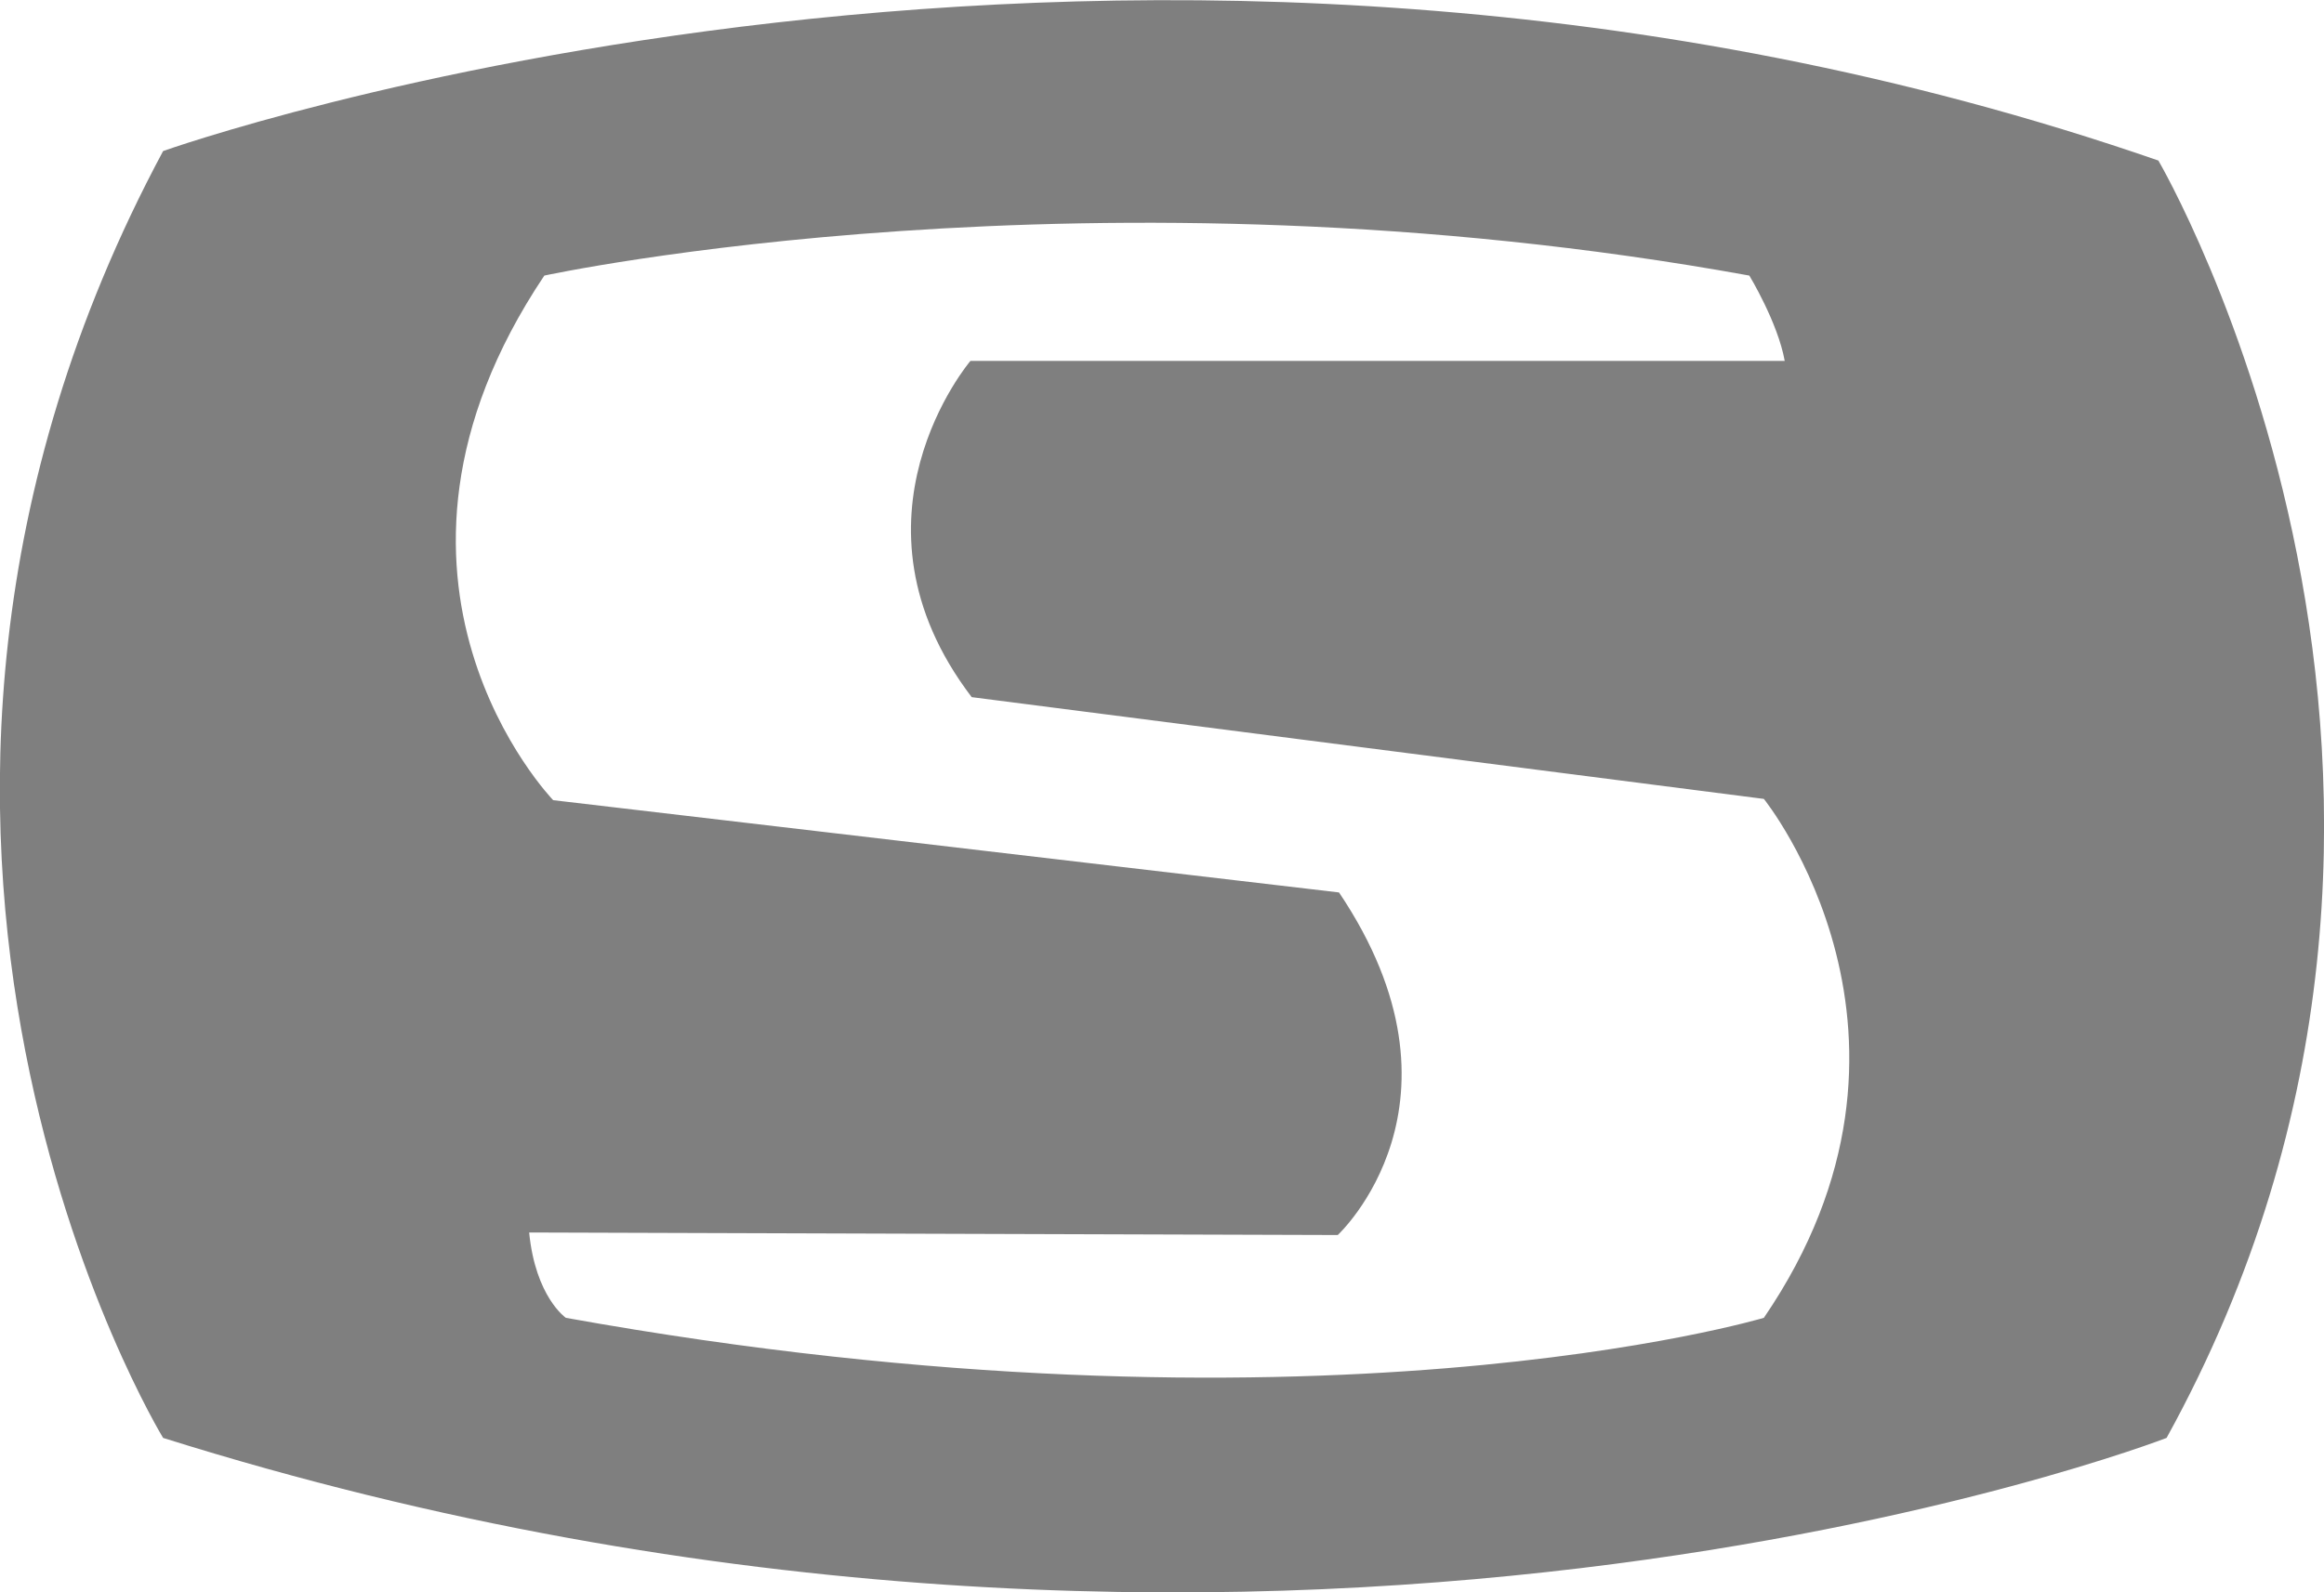 <?xml version="1.0" encoding="utf-8"?>
<!-- Generator: Adobe Illustrator 27.6.1, SVG Export Plug-In . SVG Version: 6.00 Build 0)  -->
<svg version="1.1" id="Ebene_1" xmlns="http://www.w3.org/2000/svg" xmlns:xlink="http://www.w3.org/1999/xlink" x="0px" y="0px"
	 viewBox="0 0 367.6 251.9" style="enable-background:new 0 0 367.6 251.9;" xml:space="preserve">
<style type="text/css">
	.st0{fill:#7F7F7F;}
</style>
<path class="st0" d="M341.4,25.4C179.1-30.8,25.8,23.9,25.8,23.9c-58.1,108.4,0,203.6,0,203.6c175,55,316.9,0,316.9,0
	C399.5,124.5,341.4,25.4,341.4,25.4z M279,208.5c0,0-71.2,21.3-189.5,0c0,0-4.8-3.3-5.8-13.5l127.9,0.4c0,0,22.6-20.9,0.2-54.2
	L87.5,126.6c0,0-33.7-34.8-1.4-83c0,0,86.9-18.8,190.6,0c0,0,4.5,7.4,5.6,13.5H153.5c0,0-21.3,25,0.2,53.2L279,126.4
	C279,126.4,309.4,164,279,208.5z"/>
</svg>

